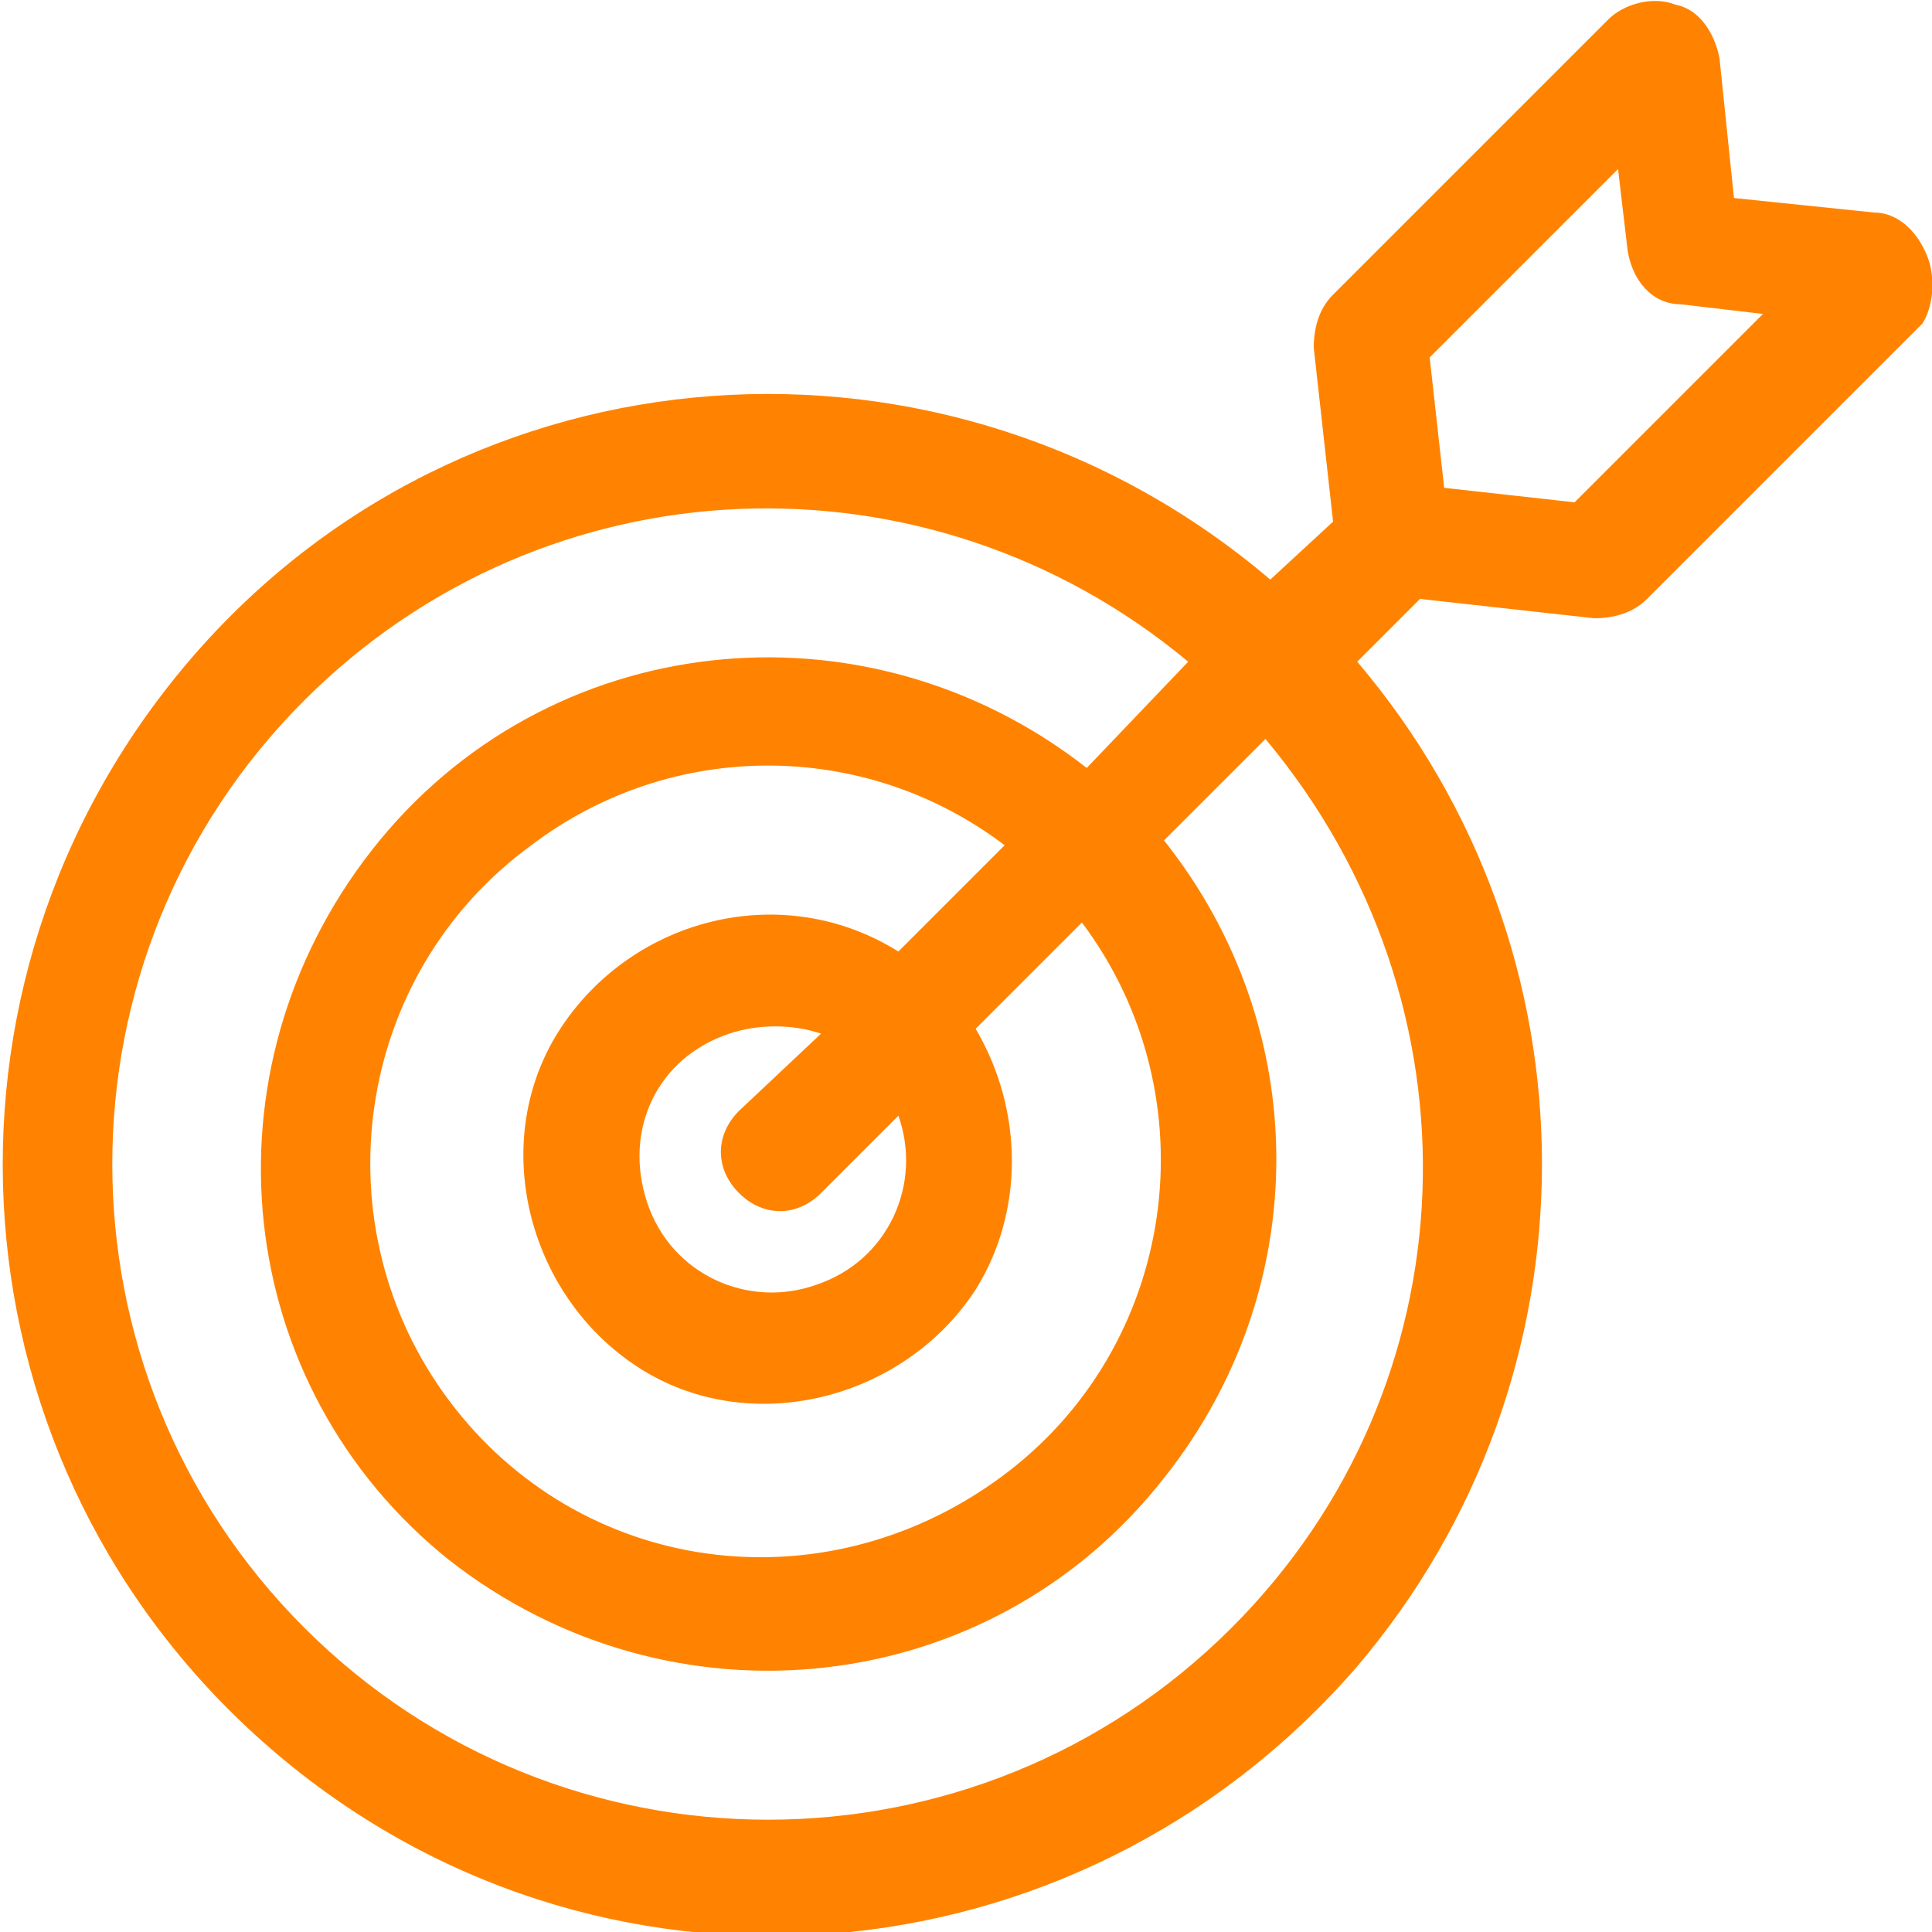 <?xml version="1.0" encoding="utf-8"?>
<!-- Generator: Adobe Illustrator 23.0.3, SVG Export Plug-In . SVG Version: 6.00 Build 0)  -->
<svg version="1.1" id="Camada_1" xmlns="http://www.w3.org/2000/svg" xmlns:xlink="http://www.w3.org/1999/xlink" x="0px" y="0px"
	 viewBox="0 0 40 40" style="enable-background:new 0 0 40 40;" xml:space="preserve">
<style type="text/css">
	.st0{fill:#FF8300;}
</style>
<title>estrategica_icon1</title>
<g>
	<g id="Camada_1-2">
		<path class="st0" d="M39.9,5.3c-0.2-0.5-0.6-0.9-1.1-0.9l-2.9-0.3l-0.3-2.9c-0.1-0.5-0.4-1-0.9-1.1c-0.5-0.2-1.1,0-1.4,0.3
			l-5.7,5.7c-0.3,0.3-0.4,0.7-0.4,1.1l0.4,3.6L26.3,12C19.6,6.3,9.6,7,3.9,13.7s-5,16.7,1.7,22.5s16.7,5,22.5-1.7
			c5.1-6,5.1-14.8,0-20.8l1.3-1.3l3.6,0.4c0.4,0,0.8-0.1,1.1-0.4l5.7-5.7C40,6.4,40.1,5.8,39.9,5.3z M25.5,33.7
			c-5.3,5.3-13.9,5.3-19.2,0S1,19.8,6.3,14.5c5-5,12.9-5.3,18.3-0.8l-2.1,2.2c-4.6-3.6-11.2-2.9-14.8,1.7S4.8,28.7,9.3,32.3
			c4.6,3.6,11.2,2.9,14.8-1.7c3.1-3.9,3.1-9.3,0-13.2l2.1-2.1C30.8,20.8,30.5,28.7,25.5,33.7z M15.3,24.7c0.5,0.5,1.2,0.5,1.7,0
			c0,0,0,0,0,0l1.6-1.6c0.5,1.4-0.2,3-1.7,3.5c-1.4,0.5-3-0.2-3.5-1.7s0.2-3,1.7-3.5c0.6-0.2,1.3-0.2,1.9,0L15.3,23
			C14.8,23.5,14.8,24.2,15.3,24.7C15.2,24.7,15.3,24.7,15.3,24.7L15.3,24.7z M18.6,19.7c-2.4-1.5-5.5-0.7-7,1.6s-0.7,5.5,1.6,7
			s5.5,0.7,7-1.6c1-1.6,1-3.7,0-5.4l2.2-2.2c2.7,3.6,2,8.8-1.7,11.5S12,32.6,9.3,29s-2-8.8,1.7-11.5c2.9-2.2,6.9-2.2,9.8,0
			L18.6,19.7z M32.6,10.4l-2.7-0.3l-0.3-2.7l3.9-3.9l0.2,1.7c0.1,0.6,0.5,1.1,1.1,1.1l1.7,0.2L32.6,10.4z"/>
	</g>
</g>
</svg>
